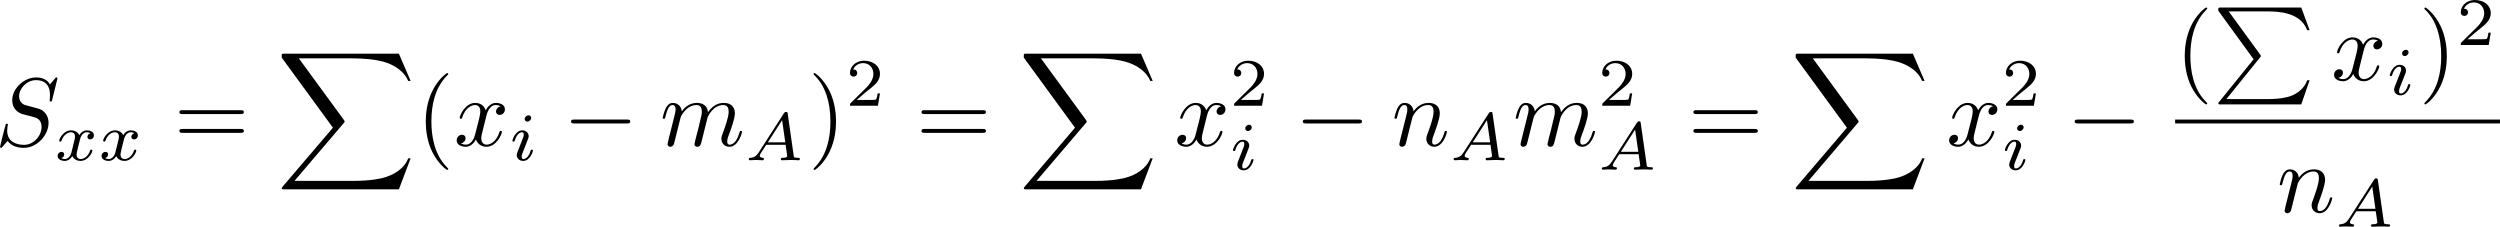 <?xml version="1.0" encoding="UTF-8" standalone="no"?>
<!-- This file was generated by dvisvgm 2.13.1 -->

<svg
   version="1.1"
   width="411.354"
   height="37.302"
   viewBox="55.424 51.366 308.516 27.977"
   id="svg304"
   xmlns:xlink="http://www.w3.org/1999/xlink"
   xmlns="http://www.w3.org/2000/svg"
   xmlns:svg="http://www.w3.org/2000/svg">
  <defs
     id="defs1">
    <path
       id="g4-50"
       d="M 4.226,-1.523 H 3.942 C 3.917,-1.339 3.833,-0.845 3.724,-0.762 3.657,-0.711 3.013,-0.711 2.896,-0.711 H 1.356 c 0.879,-0.778 1.172,-1.013 1.674,-1.406 0.619,-0.494 1.197,-1.013 1.197,-1.808 0,-1.013 -0.887,-1.632 -1.958,-1.632 -1.038,0 -1.741,0.728 -1.741,1.498 0,0.427 0.36,0.469 0.444,0.469 0.201,0 0.444,-0.142 0.444,-0.444 0,-0.151 -0.059,-0.444 -0.494,-0.444 0.259,-0.594 0.828,-0.778 1.222,-0.778 0.837,0 1.272,0.653 1.272,1.331 0,0.728 -0.519,1.306 -0.787,1.607 L 0.611,-0.326 C 0.527,-0.251 0.527,-0.234 0.527,0 h 3.448 z" />
    <path
       id="g5-80"
       d="M 5.033,6.384 0.789,11.632 C 0.693,11.752 0.681,11.776 0.681,11.824 c 0,0.132 0.108,0.132 0.323,0.132 h 9.911 l 1.028,-2.977 h -0.299 c -0.299,0.897 -1.1,1.626 -2.116,1.973 -0.191,0.06 -1.016,0.347 -2.774,0.347 H 1.674 L 5.822,6.169 C 5.906,6.061 5.93,6.025 5.93,5.978 5.93,5.93 5.918,5.918 5.846,5.81 L 1.961,0.478 h 4.734 c 1.363,0 4.113,0.084 4.949,2.319 h 0.299 L 10.915,0 H 1.004 C 0.681,0 0.669,0.012 0.669,0.383 Z" />
    <path
       id="g5-88"
       d="m 15.135,16.737 1.447,-3.826 h -0.299 c -0.466,1.243 -1.733,2.056 -3.108,2.415 -0.251,0.06 -1.423,0.371 -3.718,0.371 H 2.248 L 8.333,8.56 C 8.416,8.464 8.44,8.428 8.44,8.369 c 0,-0.024 0,-0.06 -0.084,-0.179 L 2.786,0.574 h 6.551 c 1.602,0 2.69,0.167 2.798,0.191 0.646,0.096 1.686,0.299 2.63,0.897 0.299,0.191 1.112,0.729 1.518,1.698 h 0.299 L 15.135,0 H 1.004 C 0.729,0 0.717,0.012 0.681,0.084 0.669,0.12 0.669,0.347 0.669,0.478 l 6.324,8.656 -6.193,7.257 c -0.12,0.143 -0.12,0.203 -0.12,0.215 0,0.132 0.108,0.132 0.323,0.132 z" />
    <path
       id="g5-112"
       d="m 5.069,13.868 c 0.371,0 0.383,-0.012 0.502,-0.239 L 12.111,-0.024 c 0.084,-0.155 0.084,-0.179 0.084,-0.215 0,-0.132 -0.096,-0.239 -0.239,-0.239 -0.155,0 -0.203,0.108 -0.263,0.239 L 5.523,12.625 2.977,6.695 1.315,7.974 1.494,8.165 2.343,7.52 Z" />
    <path
       id="g5-114"
       d="M 5.571,25.847 H 5.559 L 2.977,13.868 1.411,16.331 c -0.084,0.108 -0.084,0.132 -0.084,0.143 0,0.048 0.155,0.179 0.167,0.191 l 0.813,-1.279 2.762,12.828 c 0.395,0 0.43,0 0.502,-0.311 L 12.146,0.012 c 0.024,-0.084 0.048,-0.191 0.048,-0.251 0,-0.132 -0.096,-0.239 -0.239,-0.239 -0.191,0 -0.227,0.155 -0.263,0.323 z" />
    <path
       id="g2-65"
       d="M 1.724,-1.004 C 1.431,-0.552 1.163,-0.335 0.669,-0.301 0.586,-0.293 0.477,-0.293 0.477,-0.126 0.477,-0.033 0.552,0 0.594,0 0.812,0 1.088,-0.033 1.314,-0.033 1.582,-0.033 1.925,0 2.176,0 c 0.042,0 0.167,0 0.167,-0.184 0,-0.109 -0.109,-0.117 -0.142,-0.117 -0.067,-0.008 -0.368,-0.025 -0.368,-0.251 0,-0.1 0.084,-0.243 0.126,-0.318 l 0.669,-1.038 h 2.393 l 0.201,1.389 c -0.033,0.084 -0.084,0.218 -0.577,0.218 -0.1,0 -0.218,0 -0.218,0.184 C 4.427,-0.084 4.452,0 4.561,0 c 0.243,0 0.837,-0.033 1.08,-0.033 0.151,0 0.343,0.008 0.494,0.008 C 6.285,-0.017 6.461,0 6.611,0 6.72,0 6.779,-0.067 6.779,-0.176 c 0,-0.126 -0.1,-0.126 -0.234,-0.126 -0.485,0 -0.502,-0.067 -0.527,-0.268 L 5.281,-5.733 C 5.255,-5.908 5.239,-5.967 5.08,-5.967 c -0.159,0 -0.209,0.075 -0.285,0.192 z m 1.105,-1.205 1.757,-2.737 0.393,2.737 z" />
    <path
       id="g2-66"
       d="M 1.59,-0.653 C 1.515,-0.368 1.498,-0.301 0.854,-0.301 c -0.142,0 -0.251,0 -0.251,0.176 C 0.603,0 0.703,0 0.854,0 h 3.239 c 1.406,0 2.485,-0.962 2.485,-1.791 0,-0.594 -0.544,-1.105 -1.431,-1.197 1.013,-0.184 1.858,-0.82 1.858,-1.54 0,-0.636 -0.644,-1.188 -1.732,-1.188 H 2.226 c -0.159,0 -0.268,0 -0.268,0.184 0,0.117 0.1,0.117 0.268,0.117 0.008,0 0.167,0 0.318,0.017 0.176,0.017 0.192,0.033 0.192,0.117 0,0.017 0,0.059 -0.033,0.184 z M 2.929,-3.088 3.44,-5.13 C 3.506,-5.389 3.515,-5.414 3.866,-5.414 h 1.272 c 0.854,0 1.046,0.561 1.046,0.879 0,0.678 -0.762,1.448 -1.883,1.448 z m -0.402,2.787 c -0.259,0 -0.268,-0.008 -0.268,-0.084 0,-0.008 0,-0.05 0.033,-0.176 l 0.577,-2.293 h 1.774 c 0.787,0 1.088,0.519 1.088,1.004 0,0.828 -0.845,1.548 -1.858,1.548 z" />
    <path
       id="g2-100"
       d="m 4.778,-5.557 c 0.008,-0.017 0.033,-0.126 0.033,-0.134 0,-0.042 -0.033,-0.117 -0.134,-0.117 -0.167,0 -0.862,0.067 -1.071,0.084 -0.067,0.008 -0.184,0.017 -0.184,0.192 0,0.117 0.117,0.117 0.218,0.117 0.402,0 0.402,0.059 0.402,0.126 0,0.059 -0.017,0.109 -0.033,0.184 L 3.532,-3.197 C 3.356,-3.473 3.071,-3.691 2.67,-3.691 c -1.071,0 -2.159,1.18 -2.159,2.385 0,0.812 0.544,1.389 1.264,1.389 0.452,0 0.854,-0.259 1.188,-0.586 C 3.121,0 3.607,0.084 3.824,0.084 c 0.301,0 0.51,-0.184 0.661,-0.444 0.184,-0.326 0.293,-0.803 0.293,-0.837 0,-0.109 -0.109,-0.109 -0.134,-0.109 -0.117,0 -0.126,0.033 -0.184,0.259 -0.1,0.402 -0.259,0.895 -0.611,0.895 -0.218,0 -0.276,-0.184 -0.276,-0.41 0,-0.159 0.017,-0.234 0.042,-0.343 z m -1.783,4.511 c -0.059,0.234 -0.243,0.402 -0.427,0.561 -0.075,0.067 -0.41,0.335 -0.77,0.335 -0.31,0 -0.611,-0.218 -0.611,-0.812 0,-0.444 0.243,-1.364 0.435,-1.699 0.385,-0.669 0.812,-0.795 1.046,-0.795 0.586,0 0.745,0.636 0.745,0.728 0,0.033 -0.017,0.092 -0.025,0.117 z" />
    <path
       id="g2-105"
       d="m 2.711,-5.23 c 0,-0.134 -0.1,-0.318 -0.335,-0.318 -0.226,0 -0.469,0.218 -0.469,0.46 0,0.142 0.109,0.318 0.335,0.318 0.243,0 0.469,-0.234 0.469,-0.46 z m -1.707,4.251 c -0.033,0.109 -0.075,0.209 -0.075,0.351 0,0.393 0.335,0.711 0.795,0.711 0.837,0 1.205,-1.155 1.205,-1.28 0,-0.109 -0.109,-0.109 -0.134,-0.109 -0.117,0 -0.126,0.05 -0.159,0.142 -0.192,0.669 -0.561,1.013 -0.887,1.013 -0.167,0 -0.209,-0.109 -0.209,-0.293 0,-0.192 0.059,-0.351 0.134,-0.536 0.084,-0.226 0.176,-0.452 0.268,-0.669 0.075,-0.201 0.377,-0.962 0.41,-1.063 0.025,-0.084 0.05,-0.184 0.05,-0.268 0,-0.393 -0.335,-0.711 -0.795,-0.711 -0.828,0 -1.213,1.138 -1.213,1.28 0,0.109 0.117,0.109 0.142,0.109 0.117,0 0.126,-0.042 0.151,-0.134 0.218,-0.72 0.586,-1.021 0.895,-1.021 0.134,0 0.209,0.067 0.209,0.293 0,0.192 -0.05,0.318 -0.259,0.837 z" />
    <path
       id="g2-111"
       d="m 4.444,-2.226 c 0,-0.929 -0.695,-1.465 -1.515,-1.465 -1.239,0 -2.41,1.163 -2.41,2.31 0,0.837 0.611,1.465 1.523,1.465 1.197,0 2.402,-1.105 2.402,-2.31 z m -2.393,2.075 c -0.418,0 -0.837,-0.268 -0.837,-0.929 0,-0.343 0.159,-1.163 0.485,-1.64 0.36,-0.519 0.845,-0.736 1.222,-0.736 0.452,0 0.837,0.31 0.837,0.929 0,0.201 -0.1,1.029 -0.469,1.615 -0.318,0.494 -0.82,0.762 -1.239,0.762 z" />
    <path
       id="g2-120"
       d="m 2.084,-0.887 c -0.084,0.285 -0.36,0.736 -0.787,0.736 -0.025,0 -0.276,0 -0.452,-0.117 0.343,-0.109 0.368,-0.41 0.368,-0.46 0,-0.184 -0.142,-0.31 -0.335,-0.31 -0.234,0 -0.477,0.201 -0.477,0.51 0,0.418 0.469,0.611 0.879,0.611 0.385,0 0.728,-0.243 0.937,-0.594 0.201,0.444 0.661,0.594 0.996,0.594 0.962,0 1.473,-1.046 1.473,-1.28 0,-0.109 -0.109,-0.109 -0.134,-0.109 -0.117,0 -0.126,0.042 -0.159,0.142 -0.176,0.577 -0.678,1.013 -1.147,1.013 -0.335,0 -0.51,-0.226 -0.51,-0.544 0,-0.218 0.201,-0.979 0.435,-1.908 0.167,-0.644 0.544,-0.854 0.82,-0.854 0.017,0 0.276,0 0.452,0.117 -0.268,0.075 -0.368,0.31 -0.368,0.46 0,0.184 0.142,0.31 0.335,0.31 0.192,0 0.469,-0.159 0.469,-0.51 0,-0.469 -0.536,-0.611 -0.87,-0.611 -0.418,0 -0.753,0.276 -0.937,0.594 C 2.921,-3.44 2.536,-3.691 2.067,-3.691 c -0.937,0 -1.473,1.029 -1.473,1.28 0,0.109 0.117,0.109 0.142,0.109 0.109,0 0.117,-0.033 0.159,-0.142 0.209,-0.653 0.736,-1.013 1.147,-1.013 0.276,0 0.502,0.151 0.502,0.552 0,0.167 -0.1,0.586 -0.176,0.87 z" />
    <path
       id="g2-121"
       d="m 4.653,-3.155 c 0.033,-0.117 0.033,-0.134 0.033,-0.184 0,-0.167 -0.134,-0.268 -0.276,-0.268 -0.092,0 -0.251,0.042 -0.343,0.201 -0.025,0.05 -0.092,0.318 -0.134,0.485 l -0.176,0.695 c -0.05,0.201 -0.31,1.255 -0.335,1.347 -0.008,0 -0.377,0.728 -1.029,0.728 -0.569,0 -0.569,-0.544 -0.569,-0.695 0,-0.452 0.192,-0.979 0.444,-1.624 0.1,-0.268 0.142,-0.368 0.142,-0.51 0,-0.402 -0.343,-0.711 -0.795,-0.711 -0.845,0 -1.222,1.138 -1.222,1.28 0,0.109 0.117,0.109 0.142,0.109 0.117,0 0.126,-0.042 0.151,-0.134 0.209,-0.695 0.569,-1.021 0.904,-1.021 0.142,0 0.209,0.092 0.209,0.293 0,0.192 -0.075,0.377 -0.117,0.485 -0.402,1.021 -0.485,1.331 -0.485,1.699 0,0.142 0,0.536 0.326,0.803 0.259,0.218 0.611,0.259 0.837,0.259 0.335,0 0.636,-0.126 0.912,-0.377 C 3.163,0.167 3.071,0.519 2.72,0.937 2.494,1.197 2.159,1.473 1.716,1.473 c -0.059,0 -0.452,0 -0.628,-0.276 0.452,-0.05 0.452,-0.452 0.452,-0.46 0,-0.268 -0.243,-0.318 -0.326,-0.318 -0.209,0 -0.485,0.167 -0.485,0.552 0,0.427 0.402,0.736 0.996,0.736 0.845,0 1.875,-0.653 2.134,-1.699 z" />
    <path
       id="g0-0"
       d="m 7.878,-2.75 c 0.203,0 0.418,0 0.418,-0.239 0,-0.239 -0.215,-0.239 -0.418,-0.239 H 1.411 c -0.203,0 -0.418,0 -0.418,0.239 0,0.239 0.215,0.239 0.418,0.239 z" />
    <path
       id="g0-2"
       d="M 4.651,-3.324 2.26,-5.703 C 2.116,-5.846 2.092,-5.87 1.997,-5.87 c -0.12,0 -0.239,0.108 -0.239,0.239 0,0.084 0.024,0.108 0.155,0.239 l 2.391,2.403 -2.391,2.403 C 1.781,-0.454 1.757,-0.43 1.757,-0.347 c 0,0.132 0.12,0.239 0.239,0.239 0.096,0 0.12,-0.024 0.263,-0.167 l 2.379,-2.379 2.475,2.475 c 0.024,0.012 0.108,0.072 0.179,0.072 0.143,0 0.239,-0.108 0.239,-0.239 0,-0.024 0,-0.072 -0.036,-0.132 -0.012,-0.024 -1.913,-1.901 -2.511,-2.511 l 2.188,-2.188 c 0.06,-0.072 0.239,-0.227 0.299,-0.299 0.012,-0.024 0.06,-0.072 0.06,-0.155 0,-0.132 -0.096,-0.239 -0.239,-0.239 -0.096,0 -0.143,0.048 -0.275,0.179 z" />
    <path
       id="g0-25"
       d="m 8.632,-5.404 c 0,-0.251 -0.084,-0.359 -0.167,-0.359 -0.048,0 -0.155,0.048 -0.167,0.323 -0.048,0.825 -0.885,1.315 -1.662,1.315 -0.693,0 -1.291,-0.371 -1.913,-0.789 -0.646,-0.43 -1.291,-0.861 -2.068,-0.861 -1.112,0 -1.997,0.849 -1.997,1.949 0,0.263 0.096,0.359 0.167,0.359 0.12,0 0.167,-0.227 0.167,-0.275 0.06,-1.004 1.04,-1.363 1.662,-1.363 0.693,0 1.291,0.371 1.913,0.789 0.646,0.43 1.291,0.861 2.068,0.861 1.112,0 1.997,-0.849 1.997,-1.949 z m 0,2.798 c 0,-0.347 -0.143,-0.371 -0.167,-0.371 -0.048,0 -0.155,0.06 -0.167,0.323 -0.048,0.825 -0.885,1.315 -1.662,1.315 -0.693,0 -1.291,-0.371 -1.913,-0.789 -0.646,-0.43 -1.291,-0.861 -2.068,-0.861 -1.112,0 -1.997,0.849 -1.997,1.949 0,0.263 0.096,0.359 0.167,0.359 0.12,0 0.167,-0.227 0.167,-0.275 0.06,-1.004 1.04,-1.363 1.662,-1.363 0.693,0 1.291,0.371 1.913,0.789 0.646,0.43 1.291,0.861 2.068,0.861 1.136,0 1.997,-0.885 1.997,-1.937 z" />
    <path
       id="g1-58"
       d="m 2.295,-0.634 c 0,-0.347 -0.287,-0.634 -0.634,-0.634 -0.347,0 -0.634,0.287 -0.634,0.634 0,0.347 0.287,0.634 0.634,0.634 0.347,0 0.634,-0.287 0.634,-0.634 z" />
    <path
       id="g1-68"
       d="M 1.901,-0.933 C 1.781,-0.466 1.757,-0.371 0.813,-0.371 c -0.203,0 -0.335,0 -0.335,0.227 C 0.478,0 0.586,0 0.813,0 h 3.957 c 2.487,0 4.842,-2.523 4.842,-5.141 0,-1.686 -1.016,-3.025 -2.809,-3.025 H 2.786 c -0.227,0 -0.359,0 -0.359,0.227 0,0.143 0.108,0.143 0.347,0.143 0.155,0 0.371,0.012 0.514,0.024 0.191,0.024 0.263,0.06 0.263,0.191 0,0.048 -0.012,0.084 -0.048,0.227 z m 2.582,-6.408 C 4.591,-7.759 4.615,-7.795 5.129,-7.795 H 6.408 c 1.172,0 2.164,0.634 2.164,2.212 0,0.586 -0.239,2.546 -1.255,3.862 -0.347,0.442 -1.291,1.351 -2.762,1.351 H 3.204 c -0.167,0 -0.191,0 -0.263,-0.012 -0.12,-0.012 -0.155,-0.024 -0.155,-0.12 0,-0.036 0,-0.06 0.06,-0.275 z" />
    <path
       id="g1-69"
       d="m 8.464,-2.786 c 0.024,-0.06 0.06,-0.143 0.06,-0.167 0,-0.012 0,-0.132 -0.143,-0.132 -0.108,0 -0.132,0.072 -0.155,0.143 C 7.448,-1.172 7.006,-0.371 4.961,-0.371 H 3.216 c -0.167,0 -0.191,0 -0.263,-0.012 -0.12,-0.012 -0.155,-0.024 -0.155,-0.12 0,-0.036 0,-0.06 0.06,-0.275 l 0.813,-3.264 h 1.184 c 1.016,0 1.016,0.251 1.016,0.55 0,0.084 0,0.227 -0.084,0.586 -0.024,0.06 -0.036,0.096 -0.036,0.132 0,0.06 0.048,0.132 0.155,0.132 0.096,0 0.132,-0.06 0.179,-0.239 l 0.681,-2.798 c 0,-0.072 -0.06,-0.132 -0.143,-0.132 -0.108,0 -0.132,0.072 -0.167,0.215 -0.251,0.909 -0.466,1.184 -1.566,1.184 H 3.766 l 0.717,-2.881 c 0.108,-0.418 0.12,-0.466 0.646,-0.466 h 1.686 c 1.459,0 1.817,0.347 1.817,1.327 0,0.287 0,0.311 -0.048,0.634 0,0.072 -0.012,0.155 -0.012,0.215 0,0.06 0.036,0.143 0.143,0.143 0.132,0 0.143,-0.072 0.167,-0.299 L 9.122,-7.807 C 9.158,-8.13 9.098,-8.13 8.799,-8.13 h -6.037 c -0.239,0 -0.359,0 -0.359,0.239 0,0.132 0.108,0.132 0.335,0.132 0.442,0 0.777,0 0.777,0.215 0,0.048 0,0.072 -0.06,0.287 l -1.578,6.324 c -0.12,0.466 -0.143,0.562 -1.088,0.562 -0.203,0 -0.335,0 -0.335,0.227 C 0.454,0 0.562,0 0.789,0 h 6.205 c 0.275,0 0.287,-0.012 0.371,-0.203 z" />
    <path
       id="g1-83"
       d="m 7.711,-8.309 c 0,-0.036 -0.024,-0.12 -0.132,-0.12 -0.06,0 -0.072,0.012 -0.215,0.179 L 6.791,-7.568 C 6.48,-8.13 5.858,-8.428 5.081,-8.428 c -1.518,0 -2.953,1.375 -2.953,2.821 0,0.968 0.634,1.518 1.243,1.698 l 1.279,0.335 c 0.442,0.108 1.1,0.287 1.1,1.267 0,1.076 -0.98,2.2 -2.152,2.2 -0.765,0 -2.092,-0.263 -2.092,-1.745 0,-0.287 0.06,-0.574 0.072,-0.646 0.012,-0.048 0.024,-0.06 0.024,-0.084 0,-0.12 -0.084,-0.132 -0.143,-0.132 -0.06,0 -0.084,0.012 -0.12,0.048 -0.048,0.048 -0.717,2.774 -0.717,2.809 0,0.072 0.06,0.12 0.132,0.12 0.06,0 0.072,-0.012 0.215,-0.179 l 0.586,-0.681 c 0.514,0.693 1.327,0.861 2.02,0.861 1.626,0 3.037,-1.59 3.037,-3.072 0,-0.825 -0.406,-1.231 -0.586,-1.399 C 5.75,-4.483 5.571,-4.531 4.507,-4.806 4.244,-4.878 3.814,-4.997 3.706,-5.021 3.383,-5.129 2.977,-5.475 2.977,-6.109 c 0,-0.968 0.956,-1.985 2.092,-1.985 0.992,0 1.722,0.514 1.722,1.853 0,0.383 -0.048,0.598 -0.048,0.669 0,0.012 0,0.12 0.143,0.12 0.12,0 0.132,-0.036 0.179,-0.239 z" />
    <path
       id="g1-86"
       d="m 7.508,-6.802 c 0.586,-0.933 1.088,-0.968 1.53,-0.992 0.143,-0.012 0.155,-0.215 0.155,-0.227 0,-0.096 -0.06,-0.143 -0.155,-0.143 -0.311,0 -0.658,0.036 -0.98,0.036 -0.395,0 -0.801,-0.036 -1.184,-0.036 -0.072,0 -0.227,0 -0.227,0.227 0,0.132 0.108,0.143 0.191,0.143 0.323,0.024 0.55,0.143 0.55,0.395 0,0.179 -0.179,0.442 -0.179,0.454 L 3.539,-1.112 2.726,-7.436 c 0,-0.203 0.275,-0.359 0.825,-0.359 0.167,0 0.299,0 0.299,-0.239 0,-0.108 -0.096,-0.132 -0.167,-0.132 -0.478,0 -0.992,0.036 -1.482,0.036 -0.215,0 -0.442,-0.012 -0.658,-0.012 -0.215,0 -0.442,-0.024 -0.646,-0.024 -0.084,0 -0.227,0 -0.227,0.227 0,0.143 0.108,0.143 0.299,0.143 0.669,0 0.681,0.108 0.717,0.406 l 0.944,7.376 c 0.036,0.239 0.084,0.275 0.239,0.275 0.191,0 0.239,-0.06 0.335,-0.215 z" />
    <path
       id="g1-109"
       d="m 1.052,-0.705 c -0.036,0.179 -0.108,0.454 -0.108,0.514 0,0.215 0.167,0.323 0.347,0.323 0.143,0 0.359,-0.096 0.442,-0.335 0.012,-0.024 0.155,-0.586 0.227,-0.885 L 2.224,-2.164 C 2.295,-2.427 2.367,-2.69 2.427,-2.965 2.475,-3.168 2.57,-3.515 2.582,-3.563 c 0.179,-0.371 0.813,-1.459 1.949,-1.459 0.538,0 0.646,0.442 0.646,0.837 0,0.299 -0.084,0.634 -0.179,0.992 l -0.335,1.387 -0.239,0.909 c -0.048,0.239 -0.155,0.646 -0.155,0.705 0,0.215 0.167,0.323 0.347,0.323 0.371,0 0.442,-0.299 0.538,-0.681 0.167,-0.669 0.61,-2.415 0.717,-2.881 0.036,-0.155 0.669,-1.59 1.973,-1.59 0.514,0 0.646,0.406 0.646,0.837 0,0.681 -0.502,2.044 -0.741,2.678 -0.108,0.287 -0.155,0.418 -0.155,0.658 0,0.562 0.418,0.98 0.98,0.98 1.124,0 1.566,-1.745 1.566,-1.841 0,-0.12 -0.108,-0.12 -0.143,-0.12 -0.12,0 -0.12,0.036 -0.179,0.215 -0.179,0.634 -0.562,1.482 -1.219,1.482 -0.203,0 -0.287,-0.12 -0.287,-0.395 0,-0.299 0.108,-0.586 0.215,-0.849 0.227,-0.622 0.729,-1.949 0.729,-2.63 0,-0.777 -0.478,-1.279 -1.375,-1.279 -0.897,0 -1.506,0.526 -1.949,1.16 C 5.918,-4.28 5.882,-4.686 5.547,-4.973 5.248,-5.224 4.866,-5.284 4.567,-5.284 c -1.076,0 -1.662,0.765 -1.865,1.04 -0.06,-0.681 -0.562,-1.04 -1.1,-1.04 -0.55,0 -0.777,0.466 -0.885,0.681 -0.215,0.418 -0.371,1.124 -0.371,1.16 0,0.12 0.12,0.12 0.143,0.12 0.12,0 0.132,-0.012 0.203,-0.275 0.203,-0.849 0.442,-1.423 0.873,-1.423 0.191,0 0.371,0.096 0.371,0.55 0,0.251 -0.036,0.383 -0.191,1.004 z" />
    <path
       id="g1-110"
       d="m 1.052,-0.705 c -0.036,0.179 -0.108,0.454 -0.108,0.514 0,0.215 0.167,0.323 0.347,0.323 0.143,0 0.359,-0.096 0.442,-0.335 0.012,-0.024 0.155,-0.586 0.227,-0.885 L 2.224,-2.164 C 2.295,-2.427 2.367,-2.69 2.427,-2.965 2.475,-3.168 2.57,-3.515 2.582,-3.563 c 0.179,-0.371 0.813,-1.459 1.949,-1.459 0.538,0 0.646,0.442 0.646,0.837 0,0.741 -0.586,2.271 -0.777,2.786 -0.108,0.275 -0.12,0.418 -0.12,0.55 0,0.562 0.418,0.98 0.98,0.98 1.124,0 1.566,-1.745 1.566,-1.841 0,-0.12 -0.108,-0.12 -0.143,-0.12 -0.12,0 -0.12,0.036 -0.179,0.215 -0.239,0.813 -0.634,1.482 -1.219,1.482 -0.203,0 -0.287,-0.12 -0.287,-0.395 0,-0.299 0.108,-0.586 0.215,-0.849 0.227,-0.634 0.729,-1.949 0.729,-2.63 0,-0.801 -0.514,-1.279 -1.375,-1.279 -1.076,0 -1.662,0.765 -1.865,1.04 -0.06,-0.669 -0.55,-1.04 -1.1,-1.04 -0.55,0 -0.777,0.466 -0.897,0.681 -0.191,0.406 -0.359,1.112 -0.359,1.16 0,0.12 0.12,0.12 0.143,0.12 0.12,0 0.132,-0.012 0.203,-0.275 0.203,-0.849 0.442,-1.423 0.873,-1.423 0.239,0 0.371,0.155 0.371,0.55 0,0.251 -0.036,0.383 -0.191,1.004 z" />
    <path
       id="g1-116"
       d="M 2.463,-4.782 H 3.587 c 0.239,0 0.359,0 0.359,-0.239 0,-0.132 -0.12,-0.132 -0.335,-0.132 H 2.558 c 0.43,-1.698 0.49,-1.937 0.49,-2.008 0,-0.203 -0.143,-0.323 -0.347,-0.323 -0.036,0 -0.371,0.012 -0.478,0.43 L 1.757,-5.153 H 0.634 c -0.239,0 -0.359,0 -0.359,0.227 0,0.143 0.096,0.143 0.335,0.143 h 1.052 c -0.861,3.395 -0.909,3.599 -0.909,3.814 0,0.646 0.454,1.1 1.1,1.1 1.219,0 1.901,-1.745 1.901,-1.841 0,-0.12 -0.096,-0.12 -0.143,-0.12 -0.108,0 -0.12,0.036 -0.179,0.167 -0.514,1.243 -1.148,1.53 -1.554,1.53 -0.251,0 -0.371,-0.155 -0.371,-0.55 0,-0.287 0.024,-0.371 0.072,-0.574 z" />
    <path
       id="g1-120"
       d="m 3.993,-3.61 c 0.072,-0.311 0.347,-1.411 1.184,-1.411 0.06,0 0.347,0 0.598,0.155 -0.335,0.06 -0.574,0.359 -0.574,0.646 0,0.191 0.132,0.418 0.454,0.418 0.263,0 0.646,-0.215 0.646,-0.693 0,-0.622 -0.705,-0.789 -1.112,-0.789 -0.693,0 -1.112,0.634 -1.255,0.909 -0.299,-0.789 -0.944,-0.909 -1.291,-0.909 -1.243,0 -1.925,1.542 -1.925,1.841 0,0.12 0.12,0.12 0.143,0.12 0.096,0 0.132,-0.024 0.155,-0.132 0.406,-1.267 1.196,-1.566 1.602,-1.566 0.227,0 0.646,0.108 0.646,0.801 0,0.371 -0.203,1.172 -0.646,2.845 -0.191,0.741 -0.61,1.243 -1.136,1.243 -0.072,0 -0.347,0 -0.598,-0.155 0.299,-0.06 0.562,-0.311 0.562,-0.646 0,-0.323 -0.263,-0.418 -0.442,-0.418 -0.359,0 -0.658,0.311 -0.658,0.693 0,0.55 0.598,0.789 1.124,0.789 0.789,0 1.219,-0.837 1.255,-0.909 0.143,0.442 0.574,0.909 1.291,0.909 1.231,0 1.913,-1.542 1.913,-1.841 0,-0.12 -0.108,-0.12 -0.143,-0.12 -0.108,0 -0.132,0.048 -0.155,0.132 -0.395,1.279 -1.207,1.566 -1.59,1.566 -0.466,0 -0.658,-0.383 -0.658,-0.789 0,-0.263 0.072,-0.526 0.203,-1.052 z" />
    <path
       id="g1-121"
       d="m 5.81,-4.555 c 0.048,-0.167 0.048,-0.191 0.048,-0.275 0,-0.215 -0.167,-0.323 -0.347,-0.323 -0.12,0 -0.311,0.072 -0.418,0.251 -0.024,0.06 -0.12,0.43 -0.167,0.646 -0.084,0.311 -0.167,0.634 -0.239,0.956 l -0.538,2.152 c -0.048,0.179 -0.562,1.016 -1.351,1.016 -0.61,0 -0.741,-0.526 -0.741,-0.968 0,-0.55 0.203,-1.291 0.61,-2.343 0.191,-0.49 0.239,-0.622 0.239,-0.861 0,-0.538 -0.383,-0.98 -0.98,-0.98 -1.136,0 -1.578,1.733 -1.578,1.841 0,0.12 0.12,0.12 0.143,0.12 0.12,0 0.132,-0.024 0.191,-0.215 0.323,-1.124 0.801,-1.482 1.207,-1.482 0.096,0 0.299,0 0.299,0.383 0,0.299 -0.12,0.61 -0.203,0.837 -0.478,1.267 -0.693,1.949 -0.693,2.511 0,1.064 0.753,1.423 1.459,1.423 0.466,0 0.873,-0.203 1.207,-0.538 C 3.802,0.215 3.658,0.801 3.18,1.435 2.869,1.841 2.415,2.188 1.865,2.188 c -0.167,0 -0.705,-0.036 -0.909,-0.502 0.191,0 0.347,0 0.514,-0.143 0.12,-0.108 0.239,-0.263 0.239,-0.49 0,-0.371 -0.323,-0.418 -0.442,-0.418 -0.275,0 -0.669,0.191 -0.669,0.777 0,0.598 0.526,1.04 1.267,1.04 1.231,0 2.463,-1.088 2.798,-2.439 z" />
    <path
       id="g3-40"
       d="m 3.957,2.869 c 0,-0.036 0,-0.06 -0.203,-0.263 -1.494,-1.506 -1.877,-3.766 -1.877,-5.595 0,-2.08 0.454,-4.16 1.925,-5.655 0.155,-0.143 0.155,-0.167 0.155,-0.203 0,-0.084 -0.048,-0.12 -0.12,-0.12 -0.12,0 -1.196,0.813 -1.901,2.331 -0.61,1.315 -0.753,2.642 -0.753,3.646 0,0.933 0.132,2.379 0.789,3.73 0.717,1.47 1.745,2.248 1.865,2.248 0.072,0 0.12,-0.036 0.12,-0.12 z" />
    <path
       id="g3-41"
       d="m 3.455,-2.989 c 0,-0.933 -0.132,-2.379 -0.789,-3.73 -0.717,-1.47 -1.745,-2.248 -1.865,-2.248 -0.072,0 -0.12,0.048 -0.12,0.12 0,0.036 0,0.06 0.227,0.275 1.172,1.184 1.853,3.084 1.853,5.583 0,2.044 -0.442,4.148 -1.925,5.655 -0.155,0.143 -0.155,0.167 -0.155,0.203 0,0.072 0.048,0.12 0.12,0.12 0.12,0 1.196,-0.813 1.901,-2.331 0.61,-1.315 0.753,-2.642 0.753,-3.646 z" />
    <path
       id="g3-43"
       d="m 4.89,-2.75 h 3.335 c 0.167,0 0.395,0 0.395,-0.239 0,-0.239 -0.227,-0.239 -0.395,-0.239 H 4.89 v -3.347 c 0,-0.167 0,-0.395 -0.239,-0.395 -0.239,0 -0.239,0.227 -0.239,0.395 v 3.347 H 1.064 c -0.167,0 -0.395,0 -0.395,0.239 0,0.239 0.227,0.239 0.395,0.239 h 3.347 v 3.347 c 0,0.167 0,0.395 0.239,0.395 0.239,0 0.239,-0.227 0.239,-0.395 z" />
    <path
       id="g3-48"
       d="m 5.499,-3.826 c 0,-0.956 -0.06,-1.913 -0.478,-2.798 -0.55,-1.148 -1.53,-1.339 -2.032,-1.339 -0.717,0 -1.59,0.311 -2.08,1.423 -0.383,0.825 -0.442,1.757 -0.442,2.714 0,0.897 0.048,1.973 0.538,2.881 0.514,0.968 1.387,1.207 1.973,1.207 0.646,0 1.554,-0.251 2.08,-1.387 0.383,-0.825 0.442,-1.757 0.442,-2.702 z M 2.977,0 C 2.511,0 1.805,-0.299 1.59,-1.447 1.459,-2.164 1.459,-3.264 1.459,-3.969 c 0,-0.765 0,-1.554 0.096,-2.2 0.227,-1.423 1.124,-1.53 1.423,-1.53 0.395,0 1.184,0.215 1.411,1.399 0.12,0.669 0.12,1.578 0.12,2.331 0,0.897 0,1.71 -0.132,2.475 C 4.196,-0.359 3.515,0 2.977,0 Z" />
    <path
       id="g3-49"
       d="m 3.515,-7.651 c 0,-0.287 0,-0.311 -0.275,-0.311 -0.741,0.765 -1.793,0.765 -2.176,0.765 v 0.371 c 0.239,0 0.944,0 1.566,-0.311 v 6.193 c 0,0.43 -0.036,0.574 -1.112,0.574 H 1.136 V 0 c 0.418,-0.036 1.459,-0.036 1.937,-0.036 0.478,0 1.518,0 1.937,0.036 V -0.371 H 4.627 c -1.076,0 -1.112,-0.132 -1.112,-0.574 z" />
    <path
       id="g3-50"
       d="M 1.518,-0.921 2.786,-2.152 C 4.651,-3.802 5.368,-4.447 5.368,-5.643 c 0,-1.363 -1.076,-2.319 -2.534,-2.319 -1.351,0 -2.236,1.1 -2.236,2.164 0,0.669 0.598,0.669 0.634,0.669 0.203,0 0.622,-0.143 0.622,-0.634 0,-0.311 -0.215,-0.622 -0.634,-0.622 -0.096,0 -0.12,0 -0.155,0.012 0.275,-0.777 0.921,-1.219 1.614,-1.219 1.088,0 1.602,0.968 1.602,1.949 0,0.956 -0.598,1.901 -1.255,2.642 L 0.729,-0.442 C 0.598,-0.311 0.598,-0.287 0.598,0 H 5.033 L 5.368,-2.08 H 5.069 c -0.06,0.359 -0.143,0.885 -0.263,1.064 -0.084,0.096 -0.873,0.096 -1.136,0.096 z" />
    <path
       id="g3-51"
       d="m 3.467,-4.208 c 0.98,-0.323 1.674,-1.16 1.674,-2.104 0,-0.98 -1.052,-1.65 -2.2,-1.65 -1.207,0 -2.116,0.717 -2.116,1.626 0,0.395 0.263,0.622 0.61,0.622 0.371,0 0.61,-0.263 0.61,-0.61 0,-0.598 -0.562,-0.598 -0.741,-0.598 0.371,-0.586 1.16,-0.741 1.59,-0.741 0.49,0 1.148,0.263 1.148,1.339 0,0.143 -0.024,0.837 -0.335,1.363 -0.359,0.574 -0.765,0.61 -1.064,0.622 -0.096,0.012 -0.383,0.036 -0.466,0.036 -0.096,0.012 -0.179,0.024 -0.179,0.143 0,0.132 0.084,0.132 0.287,0.132 h 0.526 c 0.98,0 1.423,0.813 1.423,1.985 0,1.626 -0.825,1.973 -1.351,1.973 -0.514,0 -1.411,-0.203 -1.829,-0.909 0.418,0.06 0.789,-0.203 0.789,-0.658 0,-0.43 -0.323,-0.669 -0.669,-0.669 -0.287,0 -0.669,0.167 -0.669,0.693 0,1.088 1.112,1.877 2.415,1.877 1.459,0 2.546,-1.088 2.546,-2.307 0,-0.98 -0.753,-1.913 -1.997,-2.164 z" />
    <path
       id="g3-52"
       d="m 3.515,-1.973 v 1.04 c 0,0.43 -0.024,0.562 -0.909,0.562 H 2.355 V 0 c 0.49,-0.036 1.112,-0.036 1.614,-0.036 0.502,0 1.136,0 1.626,0.036 V -0.371 H 5.344 c -0.885,0 -0.909,-0.132 -0.909,-0.562 v -1.04 h 1.196 v -0.371 H 4.435 v -5.44 c 0,-0.239 0,-0.311 -0.191,-0.311 -0.108,0 -0.143,0 -0.239,0.143 l -3.67,5.607 v 0.371 z M 3.587,-2.343 H 0.669 L 3.587,-6.802 Z" />
    <path
       id="g3-53"
       d="m 5.368,-2.403 c 0,-1.423 -0.98,-2.618 -2.271,-2.618 -0.574,0 -1.088,0.191 -1.518,0.61 v -2.331 c 0.239,0.072 0.634,0.155 1.016,0.155 1.47,0 2.307,-1.088 2.307,-1.243 0,-0.072 -0.036,-0.132 -0.12,-0.132 -0.012,0 -0.036,0 -0.096,0.036 -0.239,0.108 -0.825,0.347 -1.626,0.347 -0.478,0 -1.028,-0.084 -1.59,-0.335 -0.096,-0.036 -0.12,-0.036 -0.143,-0.036 -0.12,0 -0.12,0.096 -0.12,0.287 v 3.539 c 0,0.215 0,0.311 0.167,0.311 0.084,0 0.108,-0.036 0.155,-0.108 0.132,-0.191 0.574,-0.837 1.542,-0.837 0.622,0 0.921,0.55 1.016,0.765 0.191,0.442 0.215,0.909 0.215,1.506 0,0.418 0,1.136 -0.287,1.638 -0.287,0.466 -0.729,0.777 -1.279,0.777 -0.873,0 -1.554,-0.634 -1.757,-1.339 0.036,0.012 0.072,0.024 0.203,0.024 0.395,0 0.598,-0.299 0.598,-0.586 0,-0.287 -0.203,-0.586 -0.598,-0.586 -0.167,0 -0.586,0.084 -0.586,0.634 0,1.028 0.825,2.188 2.164,2.188 1.387,0 2.606,-1.148 2.606,-2.666 z" />
    <path
       id="g3-54"
       d="m 1.578,-3.921 v -0.287 c 0,-3.025 1.482,-3.455 2.092,-3.455 0.287,0 0.789,0.072 1.052,0.478 -0.179,0 -0.658,0 -0.658,0.538 0,0.371 0.287,0.55 0.55,0.55 0.191,0 0.55,-0.108 0.55,-0.574 0,-0.717 -0.526,-1.291 -1.518,-1.291 -1.53,0 -3.144,1.542 -3.144,4.184 0,3.192 1.387,4.041 2.499,4.041 1.327,0 2.463,-1.124 2.463,-2.702 0,-1.518 -1.064,-2.666 -2.391,-2.666 -0.813,0 -1.255,0.61 -1.494,1.184 z m 1.423,3.85 c -0.753,0 -1.112,-0.717 -1.184,-0.897 -0.215,-0.562 -0.215,-1.518 -0.215,-1.733 0,-0.933 0.383,-2.128 1.459,-2.128 0.191,0 0.741,0 1.112,0.741 0.215,0.442 0.215,1.052 0.215,1.638 0,0.574 0,1.172 -0.203,1.602 -0.359,0.717 -0.909,0.777 -1.184,0.777 z" />
    <path
       id="g3-55"
       d="M 5.691,-7.281 C 5.798,-7.424 5.798,-7.448 5.798,-7.699 H 2.893 c -1.459,0 -1.482,-0.155 -1.53,-0.383 H 1.064 l -0.395,2.463 h 0.299 C 1.004,-5.81 1.112,-6.563 1.267,-6.707 1.351,-6.779 2.283,-6.779 2.439,-6.779 h 2.475 C 4.782,-6.587 3.838,-5.284 3.575,-4.89 2.499,-3.276 2.104,-1.614 2.104,-0.395 c 0,0.12 0,0.658 0.55,0.658 0.55,0 0.55,-0.538 0.55,-0.658 v -0.61 c 0,-0.658 0.036,-1.315 0.132,-1.961 0.048,-0.275 0.215,-1.303 0.741,-2.044 z" />
    <path
       id="g3-56"
       d="M 1.949,-5.464 C 1.399,-5.822 1.351,-6.229 1.351,-6.432 c 0,-0.729 0.777,-1.231 1.626,-1.231 0.873,0 1.638,0.622 1.638,1.482 0,0.681 -0.466,1.255 -1.184,1.674 z m 1.745,1.136 c 0.861,-0.442 1.447,-1.064 1.447,-1.853 0,-1.1 -1.064,-1.781 -2.152,-1.781 -1.196,0 -2.164,0.885 -2.164,1.997 0,0.215 0.024,0.753 0.526,1.315 0.132,0.143 0.574,0.442 0.873,0.646 -0.693,0.347 -1.722,1.016 -1.722,2.2 0,1.267 1.219,2.068 2.475,2.068 1.351,0 2.487,-0.992 2.487,-2.271 0,-0.43 -0.132,-0.968 -0.586,-1.47 C 4.651,-3.73 4.459,-3.85 3.694,-4.328 Z m -1.196,0.502 1.47,0.933 c 0.335,0.227 0.897,0.586 0.897,1.315 0,0.885 -0.897,1.506 -1.877,1.506 -1.028,0 -1.889,-0.741 -1.889,-1.733 0,-0.693 0.383,-1.459 1.399,-2.02 z" />
    <path
       id="g3-57"
       d="m 4.388,-3.802 v 0.383 c 0,2.798 -1.243,3.347 -1.937,3.347 -0.203,0 -0.849,-0.024 -1.172,-0.43 0.526,0 0.622,-0.347 0.622,-0.55 0,-0.371 -0.287,-0.55 -0.55,-0.55 -0.191,0 -0.55,0.108 -0.55,0.574 0,0.801 0.646,1.291 1.662,1.291 1.542,0 3.001,-1.626 3.001,-4.196 0,-3.216 -1.375,-4.029 -2.439,-4.029 -0.658,0 -1.243,0.215 -1.757,0.753 -0.49,0.538 -0.765,1.04 -0.765,1.937 0,1.494 1.052,2.666 2.391,2.666 0.729,0 1.219,-0.502 1.494,-1.196 z m -1.482,0.921 c -0.191,0 -0.741,0 -1.112,-0.753 -0.215,-0.442 -0.215,-1.04 -0.215,-1.626 0,-0.646 0,-1.207 0.251,-1.65 0.323,-0.598 0.777,-0.753 1.196,-0.753 0.55,0 0.944,0.406 1.148,0.944 0.143,0.383 0.191,1.136 0.191,1.686 0,0.992 -0.406,2.152 -1.459,2.152 z" />
    <path
       id="g3-61"
       d="m 8.213,-3.909 c 0.179,0 0.406,0 0.406,-0.239 0,-0.239 -0.227,-0.239 -0.395,-0.239 H 1.064 c -0.167,0 -0.395,0 -0.395,0.239 0,0.239 0.227,0.239 0.406,0.239 z m 0.012,2.319 c 0.167,0 0.395,0 0.395,-0.239 0,-0.239 -0.227,-0.239 -0.406,-0.239 H 1.076 c -0.179,0 -0.406,0 -0.406,0.239 0,0.239 0.227,0.239 0.395,0.239 z" />
  </defs>
  <use
     x="69.734"
     y="65.874"
     xlink:href="#g3-48"
     id="use1"
     transform="translate(-30.51,-302.603)" />
  <use
     x="75.711"
     y="65.874"
     xlink:href="#g3-48"
     id="use2"
     transform="translate(-30.51,-302.603)" />
  <use
     x="81.689"
     y="65.874"
     xlink:href="#g3-49"
     id="use3"
     transform="translate(-30.51,-302.603)" />
  <use
     x="99.622"
     y="65.874"
     xlink:href="#g1-109"
     id="use4"
     transform="translate(-30.51,-302.603)" />
  <use
     x="110.118"
     y="67.668"
     xlink:href="#g2-100"
     id="use5"
     transform="translate(-30.51,-302.603)" />
  <use
     x="119.014"
     y="65.874"
     xlink:href="#g3-61"
     id="use6"
     transform="translate(-30.51,-302.603)" />
  <use
     x="133.068"
     y="57.787"
     xlink:href="#g0-0"
     id="use7"
     transform="translate(-30.51,-302.603)" />
  <use
     x="142.366"
     y="57.787"
     xlink:href="#g3-57"
     id="use8"
     transform="translate(-30.51,-302.603)" />
  <use
     x="151"
     y="57.787"
     xlink:href="#g0-0"
     id="use9"
     transform="translate(-30.51,-302.603)" />
  <use
     x="162.955"
     y="57.787"
     xlink:href="#g3-49"
     id="use10"
     transform="translate(-30.51,-302.603)" />
  <use
     x="168.933"
     y="57.787"
     xlink:href="#g3-53"
     id="use11"
     transform="translate(-30.51,-302.603)" />
  <use
     x="177.567"
     y="57.787"
     xlink:href="#g0-0"
     id="use12"
     transform="translate(-30.51,-302.603)" />
  <use
     x="189.522"
     y="57.787"
     xlink:href="#g3-49"
     id="use13"
     transform="translate(-30.51,-302.603)" />
  <use
     x="195.5"
     y="57.787"
     xlink:href="#g3-50"
     id="use14"
     transform="translate(-30.51,-302.603)" />
  <use
     x="204.134"
     y="57.787"
     xlink:href="#g0-0"
     id="use15"
     transform="translate(-30.51,-302.603)" />
  <use
     x="216.089"
     y="57.787"
     xlink:href="#g3-49"
     id="use16"
     transform="translate(-30.51,-302.603)" />
  <use
     x="222.067"
     y="57.787"
     xlink:href="#g3-48"
     id="use17"
     transform="translate(-30.51,-302.603)" />
  <use
     x="230.701"
     y="57.787"
     xlink:href="#g0-0"
     id="use18"
     transform="translate(-30.51,-302.603)" />
  <use
     x="242.656"
     y="57.787"
     xlink:href="#g3-50"
     id="use19"
     transform="translate(-30.51,-302.603)" />
  <use
     x="251.291"
     y="57.787"
     xlink:href="#g3-43"
     id="use20"
     transform="translate(-30.51,-302.603)" />
  <use
     x="263.246"
     y="57.787"
     xlink:href="#g3-51"
     id="use21"
     transform="translate(-30.51,-302.603)" />
  <use
     x="271.88"
     y="57.787"
     xlink:href="#g0-0"
     id="use22"
     transform="translate(-30.51,-302.603)" />
  <use
     x="283.835"
     y="57.787"
     xlink:href="#g3-50"
     id="use23"
     transform="translate(-30.51,-302.603)" />
  <use
     x="289.813"
     y="57.787"
     xlink:href="#g3-52"
     id="use24"
     transform="translate(-30.51,-302.603)" />
  <use
     x="298.447"
     y="57.787"
     xlink:href="#g3-43"
     id="use25"
     transform="translate(-30.51,-302.603)" />
  <use
     x="310.402"
     y="57.787"
     xlink:href="#g3-49"
     id="use26"
     transform="translate(-30.51,-302.603)" />
  <use
     x="319.036"
     y="57.787"
     xlink:href="#g0-0"
     id="use27"
     transform="translate(-30.51,-302.603)" />
  <use
     x="330.992"
     y="57.787"
     xlink:href="#g3-49"
     id="use28"
     transform="translate(-30.51,-302.603)" />
  <use
     x="336.969"
     y="57.787"
     xlink:href="#g3-55"
     id="use29"
     transform="translate(-30.51,-302.603)" />
  <rect
     x="102.558"
     y="-239.957"
     height="0.478"
     width="209.879"
     id="rect29" />
  <use
     x="232.03"
     y="74.075"
     xlink:href="#g3-49"
     id="use30"
     transform="translate(-30.51,-302.603)" />
  <use
     x="238.007"
     y="74.075"
     xlink:href="#g3-48"
     id="use31"
     transform="translate(-30.51,-302.603)" />
  <use
     x="347.702"
     y="65.874"
     xlink:href="#g3-61"
     id="use32"
     transform="translate(-30.51,-302.603)" />
  <use
     x="360.321"
     y="65.874"
     xlink:href="#g0-0"
     id="use33"
     transform="translate(-30.51,-302.603)" />
  <use
     x="369.62"
     y="65.874"
     xlink:href="#g3-49"
     id="use34"
     transform="translate(-30.51,-302.603)" />
  <use
     x="375.598"
     y="65.874"
     xlink:href="#g3-48"
     id="use35"
     transform="translate(-30.51,-302.603)" />
  <use
     x="125.233"
     y="101.822"
     xlink:href="#g3-48"
     id="use36"
     transform="translate(-30.51,-302.603)" />
  <use
     x="131.211"
     y="101.822"
     xlink:href="#g3-48"
     id="use37"
     transform="translate(-30.51,-302.603)" />
  <use
     x="137.188"
     y="101.822"
     xlink:href="#g3-50"
     id="use38"
     transform="translate(-30.51,-302.603)" />
  <use
     x="155.121"
     y="101.822"
     xlink:href="#g1-83"
     id="use39"
     transform="translate(-30.51,-302.603)" />
  <use
     x="163.141"
     y="101.822"
     xlink:href="#g1-83"
     id="use40"
     transform="translate(-30.51,-302.603)" />
  <use
     x="174.482"
     y="101.822"
     xlink:href="#g3-61"
     id="use41"
     transform="translate(-30.51,-302.603)" />
  <use
     x="187.101"
     y="101.822"
     xlink:href="#g1-83"
     id="use42"
     transform="translate(-30.51,-302.603)" />
  <use
     x="194.432"
     y="103.616"
     xlink:href="#g2-100"
     id="use43"
     transform="translate(-30.51,-302.603)" />
  <use
     x="199.409"
     y="103.616"
     xlink:href="#g2-100"
     id="use44"
     transform="translate(-30.51,-302.603)" />
  <use
     x="208.304"
     y="101.822"
     xlink:href="#g3-61"
     id="use45"
     transform="translate(-30.51,-302.603)" />
  <use
     x="220.923"
     y="101.822"
     xlink:href="#g3-49"
     id="use46"
     transform="translate(-30.51,-302.603)" />
  <use
     x="226.901"
     y="101.822"
     xlink:href="#g3-54"
     id="use47"
     transform="translate(-30.51,-302.603)" />
  <use
     x="232.878"
     y="101.822"
     xlink:href="#g3-53"
     id="use48"
     transform="translate(-30.51,-302.603)" />
  <use
     x="238.856"
     y="101.822"
     xlink:href="#g3-52"
     id="use49"
     transform="translate(-30.51,-302.603)" />
  <use
     x="247.49"
     y="101.822"
     xlink:href="#g0-0"
     id="use50"
     transform="translate(-30.51,-302.603)" />
  <use
     x="260.88"
     y="93.735"
     xlink:href="#g3-49"
     id="use51"
     transform="translate(-30.51,-302.603)" />
  <use
     x="266.858"
     y="93.735"
     xlink:href="#g3-48"
     id="use52"
     transform="translate(-30.51,-302.603)" />
  <use
     x="272.835"
     y="93.735"
     xlink:href="#g3-48"
     id="use53"
     transform="translate(-30.51,-302.603)" />
  <use
     x="278.813"
     y="93.735"
     xlink:href="#g3-48"
     id="use54"
     transform="translate(-30.51,-302.603)" />
  <use
     x="284.791"
     y="93.735"
     xlink:href="#g3-48"
     id="use55"
     transform="translate(-30.51,-302.603)" />
  <rect
     x="230.37"
     y="-204.009"
     height="0.478"
     width="29.888"
     id="rect55" />
  <use
     x="269.846"
     y="110.023"
     xlink:href="#g3-49"
     id="use56"
     transform="translate(-30.51,-302.603)" />
  <use
     x="275.824"
     y="110.023"
     xlink:href="#g3-48"
     id="use57"
     transform="translate(-30.51,-302.603)" />
  <use
     x="295.524"
     y="101.822"
     xlink:href="#g3-61"
     id="use58"
     transform="translate(-30.51,-302.603)" />
  <use
     x="308.143"
     y="101.822"
     xlink:href="#g3-54"
     id="use59"
     transform="translate(-30.51,-302.603)" />
  <use
     x="314.12"
     y="101.822"
     xlink:href="#g3-53"
     id="use60"
     transform="translate(-30.51,-302.603)" />
  <use
     x="320.098"
     y="101.822"
     xlink:href="#g3-52"
     id="use61"
     transform="translate(-30.51,-302.603)" />
  <use
     x="167.468"
     y="137.77"
     xlink:href="#g3-48"
     id="use62"
     transform="translate(-30.51,-302.603)" />
  <use
     x="173.446"
     y="137.77"
     xlink:href="#g3-48"
     id="use63"
     transform="translate(-30.51,-302.603)" />
  <use
     x="179.423"
     y="137.77"
     xlink:href="#g3-51"
     id="use64"
     transform="translate(-30.51,-302.603)" />
  <use
     x="197.356"
     y="137.77"
     xlink:href="#g1-86"
     id="use65"
     transform="translate(-30.51,-302.603)" />
  <use
     x="204.33"
     y="139.564"
     xlink:href="#g2-100"
     id="use66"
     transform="translate(-30.51,-302.603)" />
  <use
     x="213.225"
     y="137.77"
     xlink:href="#g3-61"
     id="use67"
     transform="translate(-30.51,-302.603)" />
  <use
     x="227.279"
     y="129.683"
     xlink:href="#g3-54"
     id="use68"
     transform="translate(-30.51,-302.603)" />
  <use
     x="233.257"
     y="129.683"
     xlink:href="#g3-53"
     id="use69"
     transform="translate(-30.51,-302.603)" />
  <use
     x="239.234"
     y="129.683"
     xlink:href="#g3-52"
     id="use70"
     transform="translate(-30.51,-302.603)" />
  <rect
     x="196.77"
     y="-168.06"
     height="0.478"
     width="17.933"
     id="rect70" />
  <use
     x="233.257"
     y="145.971"
     xlink:href="#g3-57"
     id="use71"
     transform="translate(-30.51,-302.603)" />
  <use
     x="249.967"
     y="137.77"
     xlink:href="#g0-25"
     id="use72"
     transform="translate(-30.51,-302.603)" />
  <use
     x="262.587"
     y="137.77"
     xlink:href="#g3-55"
     id="use73"
     transform="translate(-30.51,-302.603)" />
  <use
     x="268.564"
     y="137.77"
     xlink:href="#g3-50"
     id="use74"
     transform="translate(-30.51,-302.603)" />
  <use
     x="274.542"
     y="137.77"
     xlink:href="#g1-58"
     id="use75"
     transform="translate(-30.51,-302.603)" />
  <use
     x="277.863"
     y="137.77"
     xlink:href="#g3-55"
     id="use76"
     transform="translate(-30.51,-302.603)" />
  <use
     x="163.657"
     y="177.668"
     xlink:href="#g3-48"
     id="use77"
     transform="translate(-30.51,-302.603)" />
  <use
     x="169.634"
     y="177.668"
     xlink:href="#g3-48"
     id="use78"
     transform="translate(-30.51,-302.603)" />
  <use
     x="175.612"
     y="177.668"
     xlink:href="#g3-52"
     id="use79"
     transform="translate(-30.51,-302.603)" />
  <use
     x="193.545"
     y="177.668"
     xlink:href="#g1-83"
     id="use80"
     transform="translate(-30.51,-302.603)" />
  <use
     x="201.565"
     y="177.668"
     xlink:href="#g1-68"
     id="use81"
     transform="translate(-30.51,-302.603)" />
  <use
     x="211.462"
     y="179.461"
     xlink:href="#g2-100"
     id="use82"
     transform="translate(-30.51,-302.603)" />
  <use
     x="220.358"
     y="177.668"
     xlink:href="#g3-61"
     id="use83"
     transform="translate(-30.51,-302.603)" />
  <use
     x="232.977"
     y="158.883"
     xlink:href="#g5-114"
     id="use84"
     transform="translate(-30.51,-302.603)" />
  <rect
     x="214.423"
     y="-144.199"
     height="0.478"
     width="20.802"
     id="rect84" />
  <use
     x="246.367"
     y="169.58"
     xlink:href="#g3-54"
     id="use85"
     transform="translate(-30.51,-302.603)" />
  <use
     x="252.344"
     y="169.58"
     xlink:href="#g3-53"
     id="use86"
     transform="translate(-30.51,-302.603)" />
  <use
     x="258.322"
     y="169.58"
     xlink:href="#g3-52"
     id="use87"
     transform="translate(-30.51,-302.603)" />
  <rect
     x="215.857"
     y="-128.163"
     height="0.478"
     width="17.933"
     id="rect87" />
  <use
     x="252.344"
     y="185.869"
     xlink:href="#g3-57"
     id="use88"
     transform="translate(-30.51,-302.603)" />
  <use
     x="269.055"
     y="177.668"
     xlink:href="#g0-25"
     id="use89"
     transform="translate(-30.51,-302.603)" />
  <use
     x="281.674"
     y="177.668"
     xlink:href="#g3-57"
     id="use90"
     transform="translate(-30.51,-302.603)" />
  <use
     x="152.238"
     y="218.296"
     xlink:href="#g3-48"
     id="use91"
     transform="translate(-30.51,-302.603)" />
  <use
     x="158.215"
     y="218.296"
     xlink:href="#g3-48"
     id="use92"
     transform="translate(-30.51,-302.603)" />
  <use
     x="164.193"
     y="218.296"
     xlink:href="#g3-53"
     id="use93"
     transform="translate(-30.51,-302.603)" />
  <use
     x="182.126"
     y="218.296"
     xlink:href="#g1-83"
     id="use94"
     transform="translate(-30.51,-302.603)" />
  <use
     x="190.146"
     y="218.296"
     xlink:href="#g1-69"
     id="use95"
     transform="translate(-30.51,-302.603)" />
  <use
     x="198.971"
     y="220.089"
     xlink:href="#g2-100"
     id="use96"
     transform="translate(-30.51,-302.603)" />
  <use
     x="207.866"
     y="218.296"
     xlink:href="#g3-61"
     id="use97"
     transform="translate(-30.51,-302.603)" />
  <use
     x="220.486"
     y="200.009"
     xlink:href="#g5-114"
     id="use98"
     transform="translate(-30.51,-302.603)" />
  <rect
     x="201.931"
     y="-103.073"
     height="0.478"
     width="35.414"
     id="rect98" />
  <use
     x="241.181"
     y="210.208"
     xlink:href="#g3-54"
     id="use99"
     transform="translate(-30.51,-302.603)" />
  <use
     x="247.159"
     y="210.208"
     xlink:href="#g3-53"
     id="use100"
     transform="translate(-30.51,-302.603)" />
  <use
     x="253.137"
     y="210.208"
     xlink:href="#g3-52"
     id="use101"
     transform="translate(-30.51,-302.603)" />
  <rect
     x="203.366"
     y="-87.535"
     height="0.478"
     width="32.545"
     id="rect101" />
  <use
     x="233.875"
     y="226.497"
     xlink:href="#g3-57"
     id="use102"
     transform="translate(-30.51,-302.603)" />
  <use
     x="242.51"
     y="226.497"
     xlink:href="#g0-2"
     id="use103"
     transform="translate(-30.51,-302.603)" />
  <use
     x="254.465"
     y="226.497"
     xlink:href="#g3-49"
     id="use104"
     transform="translate(-30.51,-302.603)" />
  <use
     x="260.442"
     y="226.497"
     xlink:href="#g3-48"
     id="use105"
     transform="translate(-30.51,-302.603)" />
  <use
     x="271.175"
     y="218.296"
     xlink:href="#g0-25"
     id="use106"
     transform="translate(-30.51,-302.603)" />
  <use
     x="283.795"
     y="218.296"
     xlink:href="#g3-50"
     id="use107"
     transform="translate(-30.51,-302.603)" />
  <use
     x="289.772"
     y="218.296"
     xlink:href="#g1-58"
     id="use108"
     transform="translate(-30.51,-302.603)" />
  <use
     x="293.093"
     y="218.296"
     xlink:href="#g3-55"
     id="use109"
     transform="translate(-30.51,-302.603)" />
  <use
     x="149.332"
     y="255.971"
     xlink:href="#g3-48"
     id="use110"
     transform="translate(-30.51,-302.603)" />
  <use
     x="155.31"
     y="255.971"
     xlink:href="#g3-48"
     id="use111"
     transform="translate(-30.51,-302.603)" />
  <use
     x="161.287"
     y="255.971"
     xlink:href="#g3-54"
     id="use112"
     transform="translate(-30.51,-302.603)" />
  <use
     x="179.22"
     y="255.971"
     xlink:href="#g1-116"
     id="use113"
     transform="translate(-30.51,-302.603)" />
  <use
     x="183.537"
     y="257.764"
     xlink:href="#g2-111"
     id="use114"
     transform="translate(-30.51,-302.603)" />
  <use
     x="192.175"
     y="255.971"
     xlink:href="#g3-61"
     id="use115"
     transform="translate(-30.51,-302.603)" />
  <use
     x="206.229"
     y="247.883"
     xlink:href="#g0-0"
     id="use116"
     transform="translate(-30.51,-302.603)" />
  <use
     x="215.527"
     y="247.883"
     xlink:href="#g3-49"
     id="use117"
     transform="translate(-30.51,-302.603)" />
  <use
     x="221.505"
     y="247.883"
     xlink:href="#g3-48"
     id="use118"
     transform="translate(-30.51,-302.603)" />
  <use
     x="230.139"
     y="247.883"
     xlink:href="#g0-0"
     id="use119"
     transform="translate(-30.51,-302.603)" />
  <use
     x="242.094"
     y="247.883"
     xlink:href="#g3-48"
     id="use120"
     transform="translate(-30.51,-302.603)" />
  <rect
     x="175.719"
     y="-49.86"
     height="0.478"
     width="41.843"
     id="rect120" />
  <use
     x="219.512"
     y="264.171"
     xlink:href="#g3-50"
     id="use121"
     transform="translate(-30.51,-302.603)" />
  <use
     x="225.49"
     y="264.171"
     xlink:href="#g1-58"
     id="use122"
     transform="translate(-30.51,-302.603)" />
  <use
     x="228.811"
     y="264.171"
     xlink:href="#g3-55"
     id="use123"
     transform="translate(-30.51,-302.603)" />
  <use
     x="252.827"
     y="255.971"
     xlink:href="#g0-25"
     id="use124"
     transform="translate(-30.51,-302.603)" />
  <use
     x="265.447"
     y="255.971"
     xlink:href="#g0-0"
     id="use125"
     transform="translate(-30.51,-302.603)" />
  <use
     x="274.745"
     y="255.971"
     xlink:href="#g3-51"
     id="use126"
     transform="translate(-30.51,-302.603)" />
  <use
     x="280.723"
     y="255.971"
     xlink:href="#g1-58"
     id="use127"
     transform="translate(-30.51,-302.603)" />
  <use
     x="284.044"
     y="255.971"
     xlink:href="#g3-55"
     id="use128"
     transform="translate(-30.51,-302.603)" />
  <use
     x="290.021"
     y="255.971"
     xlink:href="#g3-49"
     id="use129"
     transform="translate(-30.51,-302.603)" />
  <use
     x="295.999"
     y="255.971"
     xlink:href="#g3-48"
     id="use130"
     transform="translate(-30.51,-302.603)" />
  <use
     x="179.451"
     y="293.181"
     xlink:href="#g3-48"
     id="use131"
     transform="translate(-30.51,-302.603)" />
  <use
     x="185.429"
     y="293.181"
     xlink:href="#g3-48"
     id="use132"
     transform="translate(-30.51,-302.603)" />
  <use
     x="191.406"
     y="293.181"
     xlink:href="#g3-55"
     id="use133"
     transform="translate(-30.51,-302.603)" />
  <g
     id="g304"
     transform="translate(-35.01,-308.603)">
    <use
       x="209.339"
       y="293.181"
       xlink:href="#g1-109"
       id="use134"
       transform="translate(4.5,6)" />
    <use
       x="219.836"
       y="294.974"
       xlink:href="#g2-65"
       id="use135"
       transform="translate(4.5,6)" />
    <use
       x="230.944"
       y="293.181"
       xlink:href="#g3-61"
       id="use136"
       transform="translate(4.5,6)" />
    <use
       x="244.998"
       y="276.126"
       xlink:href="#g5-80"
       id="use137"
       transform="translate(4.5,6)" />
    <use
       x="259.61"
       y="285.093"
       xlink:href="#g1-120"
       id="use138"
       transform="translate(4.5,6)" />
    <use
       x="266.443"
       y="286.886"
       xlink:href="#g2-105"
       id="use139"
       transform="translate(4.5,6)" />
    <rect
       x="249.498"
       y="295.953"
       height="0.478"
       width="25.425"
       id="rect139" />
    <use
       x="250.229"
       y="301.381"
       xlink:href="#g1-110"
       id="use140"
       transform="translate(4.5,6)" />
    <use
       x="257.405"
       y="303.174"
       xlink:href="#g2-65"
       id="use141"
       transform="translate(4.5,6)" />
  </g>
  <use
     x="179.716"
     y="332.184"
     xlink:href="#g3-48"
     id="use142"
     transform="translate(-30.51,-302.603)" />
  <use
     x="185.694"
     y="332.184"
     xlink:href="#g3-48"
     id="use143"
     transform="translate(-30.51,-302.603)" />
  <use
     x="191.671"
     y="332.184"
     xlink:href="#g3-56"
     id="use144"
     transform="translate(-30.51,-302.603)" />
  <g
     id="g305"
     transform="translate(-35.01,-308.603)">
    <use
       x="209.604"
       y="332.184"
       xlink:href="#g1-109"
       id="use145"
       transform="translate(4.5,6)" />
    <use
       x="220.101"
       y="333.977"
       xlink:href="#g2-66"
       id="use146"
       transform="translate(4.5,6)" />
    <use
       x="231.65"
       y="332.184"
       xlink:href="#g3-61"
       id="use147"
       transform="translate(4.5,6)" />
    <use
       x="245.704"
       y="315.13"
       xlink:href="#g5-80"
       id="use148"
       transform="translate(4.5,6)" />
    <use
       x="260.316"
       y="324.096"
       xlink:href="#g1-121"
       id="use149"
       transform="translate(4.5,6)" />
    <use
       x="266.178"
       y="325.889"
       xlink:href="#g2-105"
       id="use150"
       transform="translate(4.5,6)" />
    <rect
       x="250.204"
       y="334.956"
       height="0.478"
       width="24.453"
       id="rect150" />
    <use
       x="250.229"
       y="340.385"
       xlink:href="#g1-110"
       id="use151"
       transform="translate(4.5,6)" />
    <use
       x="257.405"
       y="342.178"
       xlink:href="#g2-66"
       id="use152"
       transform="translate(4.5,6)" />
  </g>
  <use
     x="55.424"
     y="371.952"
     xlink:href="#g3-48"
     id="use153"
     transform="translate(-30.51,-302.603)" />
  <use
     x="61.402"
     y="371.952"
     xlink:href="#g3-48"
     id="use154"
     transform="translate(-30.51,-302.603)" />
  <use
     x="67.38"
     y="371.952"
     xlink:href="#g3-57"
     id="use155"
     transform="translate(-30.51,-302.603)" />
  <g
     id="g306"
     transform="translate(-35.01,-308.603)">
    <use
       x="85.312"
       y="371.952"
       xlink:href="#g1-83"
       id="use156"
       transform="translate(4.5,6)" />
    <use
       x="92.643"
       y="373.746"
       xlink:href="#g2-120"
       id="use157"
       transform="translate(4.5,6)" />
    <use
       x="98.065"
       y="373.746"
       xlink:href="#g2-120"
       id="use158"
       transform="translate(4.5,6)" />
    <use
       x="107.404"
       y="371.952"
       xlink:href="#g3-61"
       id="use159"
       transform="translate(4.5,6)" />
    <use
       x="120.024"
       y="360.595"
       xlink:href="#g5-88"
       id="use160"
       transform="translate(4.5,6)" />
    <use
       x="137.292"
       y="371.952"
       xlink:href="#g3-40"
       id="use161"
       transform="translate(4.5,6)" />
    <use
       x="141.942"
       y="371.952"
       xlink:href="#g1-120"
       id="use162"
       transform="translate(4.5,6)" />
    <use
       x="148.774"
       y="373.746"
       xlink:href="#g2-105"
       id="use163"
       transform="translate(4.5,6)" />
    <use
       x="155.411"
       y="371.952"
       xlink:href="#g0-0"
       id="use164"
       transform="translate(4.5,6)" />
    <use
       x="167.366"
       y="371.952"
       xlink:href="#g1-109"
       id="use165"
       transform="translate(4.5,6)" />
    <use
       x="177.863"
       y="373.746"
       xlink:href="#g2-65"
       id="use166"
       transform="translate(4.5,6)" />
    <use
       x="185.651"
       y="371.952"
       xlink:href="#g3-41"
       id="use167"
       transform="translate(4.5,6)" />
    <use
       x="190.3"
       y="367.016"
       xlink:href="#g4-50"
       id="use168"
       transform="translate(4.5,6)" />
    <use
       x="198.984"
       y="371.952"
       xlink:href="#g3-61"
       id="use169"
       transform="translate(4.5,6)" />
    <use
       x="211.603"
       y="360.595"
       xlink:href="#g5-88"
       id="use170"
       transform="translate(4.5,6)" />
    <use
       x="230.864"
       y="371.952"
       xlink:href="#g1-120"
       id="use171"
       transform="translate(4.5,6)" />
    <use
       x="237.697"
       y="367.016"
       xlink:href="#g4-50"
       id="use172"
       transform="translate(4.5,6)" />
    <use
       x="237.697"
       y="374.908"
       xlink:href="#g2-105"
       id="use173"
       transform="translate(4.5,6)" />
    <use
       x="245.717"
       y="371.952"
       xlink:href="#g0-0"
       id="use174"
       transform="translate(4.5,6)" />
    <use
       x="257.672"
       y="371.952"
       xlink:href="#g1-110"
       id="use175"
       transform="translate(4.5,6)" />
    <use
       x="264.848"
       y="373.746"
       xlink:href="#g2-65"
       id="use176"
       transform="translate(4.5,6)" />
    <use
       x="272.635"
       y="371.952"
       xlink:href="#g1-109"
       id="use177"
       transform="translate(4.5,6)" />
    <use
       x="283.132"
       y="367.016"
       xlink:href="#g4-50"
       id="use178"
       transform="translate(4.5,6)" />
    <use
       x="283.132"
       y="374.908"
       xlink:href="#g2-65"
       id="use179"
       transform="translate(4.5,6)" />
    <use
       x="294.241"
       y="371.952"
       xlink:href="#g3-61"
       id="use180"
       transform="translate(4.5,6)" />
    <use
       x="306.86"
       y="360.595"
       xlink:href="#g5-88"
       id="use181"
       transform="translate(4.5,6)" />
    <use
       x="326.121"
       y="371.952"
       xlink:href="#g1-120"
       id="use182"
       transform="translate(4.5,6)" />
    <use
       x="332.954"
       y="367.016"
       xlink:href="#g4-50"
       id="use183"
       transform="translate(4.5,6)" />
    <use
       x="332.954"
       y="374.908"
       xlink:href="#g2-105"
       id="use184"
       transform="translate(4.5,6)" />
    <use
       x="340.973"
       y="371.952"
       xlink:href="#g0-0"
       id="use185"
       transform="translate(4.5,6)" />
    <use
       x="354.363"
       y="363.865"
       xlink:href="#g3-40"
       id="use186"
       transform="translate(4.5,6)" />
    <use
       x="359.012"
       y="354.898"
       xlink:href="#g5-80"
       id="use187"
       transform="translate(4.5,6)" />
    <use
       x="373.624"
       y="363.865"
       xlink:href="#g1-120"
       id="use188"
       transform="translate(4.5,6)" />
    <use
       x="380.457"
       y="365.658"
       xlink:href="#g2-105"
       id="use189"
       transform="translate(4.5,6)" />
    <use
       x="384.437"
       y="363.865"
       xlink:href="#g3-41"
       id="use190"
       transform="translate(4.5,6)" />
    <use
       x="389.086"
       y="359.526"
       xlink:href="#g4-50"
       id="use191"
       transform="translate(4.5,6)" />
    <rect
       x="358.863"
       y="374.724"
       height="0.478"
       width="40.087"
       id="rect191" />
    <use
       x="366.925"
       y="380.153"
       xlink:href="#g1-110"
       id="use192"
       transform="translate(4.5,6)" />
    <use
       x="374.101"
       y="381.946"
       xlink:href="#g2-65"
       id="use193"
       transform="translate(4.5,6)" />
  </g>
  <use
     x="56.549"
     y="411.721"
     xlink:href="#g3-48"
     id="use194"
     transform="translate(-30.51,-302.603)" />
  <use
     x="62.526"
     y="411.721"
     xlink:href="#g3-49"
     id="use195"
     transform="translate(-30.51,-302.603)" />
  <use
     x="68.504"
     y="411.721"
     xlink:href="#g3-48"
     id="use196"
     transform="translate(-30.51,-302.603)" />
  <g
     id="g307"
     transform="translate(-35.01,-308.603)">
    <use
       x="86.437"
       y="411.721"
       xlink:href="#g1-83"
       id="use197"
       transform="translate(4.5,6)" />
    <use
       x="93.768"
       y="413.514"
       xlink:href="#g2-121"
       id="use198"
       transform="translate(4.5,6)" />
    <use
       x="98.916"
       y="413.514"
       xlink:href="#g2-121"
       id="use199"
       transform="translate(4.5,6)" />
    <use
       x="107.984"
       y="411.721"
       xlink:href="#g3-61"
       id="use200"
       transform="translate(4.5,6)" />
    <use
       x="120.603"
       y="400.363"
       xlink:href="#g5-88"
       id="use201"
       transform="translate(4.5,6)" />
    <use
       x="137.872"
       y="411.721"
       xlink:href="#g3-40"
       id="use202"
       transform="translate(4.5,6)" />
    <use
       x="142.521"
       y="411.721"
       xlink:href="#g1-121"
       id="use203"
       transform="translate(4.5,6)" />
    <use
       x="148.382"
       y="413.514"
       xlink:href="#g2-105"
       id="use204"
       transform="translate(4.5,6)" />
    <use
       x="155.019"
       y="411.721"
       xlink:href="#g0-0"
       id="use205"
       transform="translate(4.5,6)" />
    <use
       x="166.974"
       y="411.721"
       xlink:href="#g1-109"
       id="use206"
       transform="translate(4.5,6)" />
    <use
       x="177.471"
       y="413.514"
       xlink:href="#g2-66"
       id="use207"
       transform="translate(4.5,6)" />
    <use
       x="185.7"
       y="411.721"
       xlink:href="#g3-41"
       id="use208"
       transform="translate(4.5,6)" />
    <use
       x="190.349"
       y="406.784"
       xlink:href="#g4-50"
       id="use209"
       transform="translate(4.5,6)" />
    <use
       x="199.033"
       y="411.721"
       xlink:href="#g3-61"
       id="use210"
       transform="translate(4.5,6)" />
    <use
       x="211.652"
       y="400.363"
       xlink:href="#g5-88"
       id="use211"
       transform="translate(4.5,6)" />
    <use
       x="230.913"
       y="411.721"
       xlink:href="#g1-121"
       id="use212"
       transform="translate(4.5,6)" />
    <use
       x="237.204"
       y="406.784"
       xlink:href="#g4-50"
       id="use213"
       transform="translate(4.5,6)" />
    <use
       x="236.775"
       y="414.676"
       xlink:href="#g2-105"
       id="use214"
       transform="translate(4.5,6)" />
    <use
       x="245.224"
       y="411.721"
       xlink:href="#g0-0"
       id="use215"
       transform="translate(4.5,6)" />
    <use
       x="257.179"
       y="411.721"
       xlink:href="#g1-110"
       id="use216"
       transform="translate(4.5,6)" />
    <use
       x="264.355"
       y="413.514"
       xlink:href="#g2-66"
       id="use217"
       transform="translate(4.5,6)" />
    <use
       x="272.583"
       y="411.721"
       xlink:href="#g1-109"
       id="use218"
       transform="translate(4.5,6)" />
    <use
       x="283.08"
       y="406.784"
       xlink:href="#g4-50"
       id="use219"
       transform="translate(4.5,6)" />
    <use
       x="283.08"
       y="414.676"
       xlink:href="#g2-66"
       id="use220"
       transform="translate(4.5,6)" />
    <use
       x="294.63"
       y="411.721"
       xlink:href="#g3-61"
       id="use221"
       transform="translate(4.5,6)" />
    <use
       x="307.249"
       y="400.363"
       xlink:href="#g5-88"
       id="use222"
       transform="translate(4.5,6)" />
    <use
       x="326.51"
       y="411.721"
       xlink:href="#g1-121"
       id="use223"
       transform="translate(4.5,6)" />
    <use
       x="332.801"
       y="406.784"
       xlink:href="#g4-50"
       id="use224"
       transform="translate(4.5,6)" />
    <use
       x="332.372"
       y="414.676"
       xlink:href="#g2-105"
       id="use225"
       transform="translate(4.5,6)" />
    <use
       x="340.82"
       y="411.721"
       xlink:href="#g0-0"
       id="use226"
       transform="translate(4.5,6)" />
    <use
       x="354.21"
       y="403.633"
       xlink:href="#g3-40"
       id="use227"
       transform="translate(4.5,6)" />
    <use
       x="358.859"
       y="394.666"
       xlink:href="#g5-80"
       id="use228"
       transform="translate(4.5,6)" />
    <use
       x="373.471"
       y="403.633"
       xlink:href="#g1-121"
       id="use229"
       transform="translate(4.5,6)" />
    <use
       x="379.333"
       y="405.426"
       xlink:href="#g2-105"
       id="use230"
       transform="translate(4.5,6)" />
    <use
       x="383.313"
       y="403.633"
       xlink:href="#g3-41"
       id="use231"
       transform="translate(4.5,6)" />
    <use
       x="387.962"
       y="399.294"
       xlink:href="#g4-50"
       id="use232"
       transform="translate(4.5,6)" />
    <rect
       x="358.71"
       y="414.493"
       height="0.478"
       width="39.115"
       id="rect232" />
    <use
       x="366.065"
       y="419.921"
       xlink:href="#g1-110"
       id="use233"
       transform="translate(4.5,6)" />
    <use
       x="373.241"
       y="421.715"
       xlink:href="#g2-66"
       id="use234"
       transform="translate(4.5,6)" />
  </g>
  <use
     x="177.033"
     y="449.927"
     xlink:href="#g3-48"
     id="use235"
     transform="translate(-30.51,-302.603)" />
  <use
     x="183.01"
     y="449.927"
     xlink:href="#g3-49"
     id="use236"
     transform="translate(-30.51,-302.603)" />
  <use
     x="188.988"
     y="449.927"
     xlink:href="#g3-49"
     id="use237"
     transform="translate(-30.51,-302.603)" />
  <g
     id="g308"
     transform="translate(-35.01,-308.603)">
    <use
       x="206.921"
       y="449.927"
       xlink:href="#g1-86"
       id="use238"
       transform="translate(4.5,6)" />
    <use
       x="213.895"
       y="451.72"
       xlink:href="#g2-120"
       id="use239"
       transform="translate(4.5,6)" />
    <use
       x="223.235"
       y="449.927"
       xlink:href="#g3-61"
       id="use240"
       transform="translate(4.5,6)" />
    <use
       x="245.679"
       y="441.839"
       xlink:href="#g1-83"
       id="use241"
       transform="translate(4.5,6)" />
    <use
       x="253.01"
       y="443.632"
       xlink:href="#g2-120"
       id="use242"
       transform="translate(4.5,6)" />
    <use
       x="258.431"
       y="443.632"
       xlink:href="#g2-120"
       id="use243"
       transform="translate(4.5,6)" />
    <rect
       x="241.788"
       y="452.699"
       height="0.478"
       width="35.553"
       id="rect243" />
    <use
       x="237.288"
       y="458.127"
       xlink:href="#g1-110"
       id="use244"
       transform="translate(4.5,6)" />
    <use
       x="244.464"
       y="459.921"
       xlink:href="#g2-65"
       id="use245"
       transform="translate(4.5,6)" />
    <use
       x="254.908"
       y="458.127"
       xlink:href="#g0-0"
       id="use246"
       transform="translate(4.5,6)" />
    <use
       x="266.864"
       y="458.127"
       xlink:href="#g3-49"
       id="use247"
       transform="translate(4.5,6)" />
  </g>
  <use
     x="176.948"
     y="488.133"
     xlink:href="#g3-48"
     id="use248"
     transform="translate(-30.51,-302.603)" />
  <use
     x="182.926"
     y="488.133"
     xlink:href="#g3-49"
     id="use249"
     transform="translate(-30.51,-302.603)" />
  <use
     x="188.904"
     y="488.133"
     xlink:href="#g3-50"
     id="use250"
     transform="translate(-30.51,-302.603)" />
  <g
     id="g309"
     transform="translate(-35.01,-308.603)">
    <use
       x="206.836"
       y="488.133"
       xlink:href="#g1-86"
       id="use251"
       transform="translate(4.5,6)" />
    <use
       x="213.81"
       y="489.926"
       xlink:href="#g2-121"
       id="use252"
       transform="translate(4.5,6)" />
    <use
       x="222.878"
       y="488.133"
       xlink:href="#g3-61"
       id="use253"
       transform="translate(4.5,6)" />
    <use
       x="245.815"
       y="480.045"
       xlink:href="#g1-83"
       id="use254"
       transform="translate(4.5,6)" />
    <use
       x="253.146"
       y="481.839"
       xlink:href="#g2-121"
       id="use255"
       transform="translate(4.5,6)" />
    <use
       x="258.295"
       y="481.839"
       xlink:href="#g2-121"
       id="use256"
       transform="translate(4.5,6)" />
    <rect
       x="241.432"
       y="490.905"
       height="0.478"
       width="35.994"
       id="rect256" />
    <use
       x="236.932"
       y="496.334"
       xlink:href="#g1-110"
       id="use257"
       transform="translate(4.5,6)" />
    <use
       x="244.107"
       y="498.127"
       xlink:href="#g2-66"
       id="use258"
       transform="translate(4.5,6)" />
    <use
       x="254.993"
       y="496.334"
       xlink:href="#g0-0"
       id="use259"
       transform="translate(4.5,6)" />
    <use
       x="266.948"
       y="496.334"
       xlink:href="#g3-49"
       id="use260"
       transform="translate(4.5,6)" />
  </g>
  <use
     x="178.298"
     y="522.043"
     xlink:href="#g3-48"
     id="use261"
     transform="translate(-30.51,-302.603)" />
  <use
     x="184.275"
     y="522.043"
     xlink:href="#g3-49"
     id="use262"
     transform="translate(-30.51,-302.603)" />
  <use
     x="190.253"
     y="522.043"
     xlink:href="#g3-51"
     id="use263"
     transform="translate(-30.51,-302.603)" />
  <g
     id="g310"
     transform="translate(-35.01,-308.603)">
    <use
       x="208.186"
       y="522.043"
       xlink:href="#g1-83"
       id="use264"
       transform="translate(4.5,6)" />
    <use
       x="216.206"
       y="522.043"
       xlink:href="#g1-68"
       id="use265"
       transform="translate(4.5,6)" />
    <use
       x="226.104"
       y="523.836"
       xlink:href="#g2-120"
       id="use266"
       transform="translate(4.5,6)" />
    <use
       x="235.443"
       y="522.043"
       xlink:href="#g3-61"
       id="use267"
       transform="translate(4.5,6)" />
    <use
       x="248.063"
       y="511.038"
       xlink:href="#g5-112"
       id="use268"
       transform="translate(4.5,6)" />
    <rect
       x="264.518"
       y="516.56"
       height="0.478"
       width="12.993"
       id="rect268" />
    <use
       x="260.018"
       y="522.043"
       xlink:href="#g1-86"
       id="use269"
       transform="translate(4.5,6)" />
    <use
       x="266.992"
       y="523.836"
       xlink:href="#g2-120"
       id="use270"
       transform="translate(4.5,6)" />
  </g>
  <use
     x="178.57"
     y="548.009"
     xlink:href="#g3-48"
     id="use271"
     transform="translate(-30.51,-302.603)" />
  <use
     x="184.548"
     y="548.009"
     xlink:href="#g3-49"
     id="use272"
     transform="translate(-30.51,-302.603)" />
  <use
     x="190.526"
     y="548.009"
     xlink:href="#g3-52"
     id="use273"
     transform="translate(-30.51,-302.603)" />
  <g
     id="g311"
     transform="translate(-35.01,-308.603)">
    <use
       x="208.458"
       y="548.009"
       xlink:href="#g1-83"
       id="use274"
       transform="translate(4.5,6)" />
    <use
       x="216.478"
       y="548.009"
       xlink:href="#g1-68"
       id="use275"
       transform="translate(4.5,6)" />
    <use
       x="226.376"
       y="549.802"
       xlink:href="#g2-121"
       id="use276"
       transform="translate(4.5,6)" />
    <use
       x="235.443"
       y="548.009"
       xlink:href="#g3-61"
       id="use277"
       transform="translate(4.5,6)" />
    <use
       x="248.063"
       y="537.818"
       xlink:href="#g5-112"
       id="use278"
       transform="translate(4.5,6)" />
    <rect
       x="264.518"
       y="543.34"
       height="0.478"
       width="12.72"
       id="rect278" />
    <use
       x="260.018"
       y="548.009"
       xlink:href="#g1-86"
       id="use279"
       transform="translate(4.5,6)" />
    <use
       x="266.992"
       y="549.802"
       xlink:href="#g2-121"
       id="use280"
       transform="translate(4.5,6)" />
  </g>
  <use
     x="176.414"
     y="582.719"
     xlink:href="#g3-48"
     id="use281"
     transform="translate(-30.51,-302.603)" />
  <use
     x="182.392"
     y="582.719"
     xlink:href="#g3-49"
     id="use282"
     transform="translate(-30.51,-302.603)" />
  <use
     x="188.369"
     y="582.719"
     xlink:href="#g3-53"
     id="use283"
     transform="translate(-30.51,-302.603)" />
  <g
     id="g312"
     transform="translate(-35.01,-308.603)">
    <use
       x="206.302"
       y="582.719"
       xlink:href="#g1-83"
       id="use284"
       transform="translate(4.5,6)" />
    <use
       x="214.322"
       y="582.719"
       xlink:href="#g1-69"
       id="use285"
       transform="translate(4.5,6)" />
    <use
       x="223.147"
       y="584.512"
       xlink:href="#g2-120"
       id="use286"
       transform="translate(4.5,6)" />
    <use
       x="232.487"
       y="582.719"
       xlink:href="#g3-61"
       id="use287"
       transform="translate(4.5,6)" />
    <use
       x="245.107"
       y="564.598"
       xlink:href="#g5-114"
       id="use288"
       transform="translate(4.5,6)" />
    <rect
       x="261.562"
       y="570.12"
       height="0.478"
       width="17.833"
       id="rect288" />
    <use
       x="259.482"
       y="574.631"
       xlink:href="#g1-86"
       id="use289"
       transform="translate(4.5,6)" />
    <use
       x="266.455"
       y="576.425"
       xlink:href="#g2-120"
       id="use290"
       transform="translate(4.5,6)" />
    <rect
       x="262.996"
       y="585.491"
       height="0.478"
       width="14.963"
       id="rect290" />
    <use
       x="258.496"
       y="590.92"
       xlink:href="#g1-110"
       id="use291"
       transform="translate(4.5,6)" />
    <use
       x="265.672"
       y="592.713"
       xlink:href="#g2-65"
       id="use292"
       transform="translate(4.5,6)" />
  </g>
  <use
     x="176.33"
     y="623.845"
     xlink:href="#g3-48"
     id="use293"
     transform="translate(-30.51,-302.603)" />
  <use
     x="182.308"
     y="623.845"
     xlink:href="#g3-49"
     id="use294"
     transform="translate(-30.51,-302.603)" />
  <use
     x="188.285"
     y="623.845"
     xlink:href="#g3-54"
     id="use295"
     transform="translate(-30.51,-302.603)" />
  <g
     id="g313"
     transform="translate(-35.01,-308.603)">
    <use
       x="206.218"
       y="623.845"
       xlink:href="#g1-83"
       id="use296"
       transform="translate(4.5,6)" />
    <use
       x="214.238"
       y="623.845"
       xlink:href="#g1-69"
       id="use297"
       transform="translate(4.5,6)" />
    <use
       x="223.063"
       y="625.638"
       xlink:href="#g2-121"
       id="use298"
       transform="translate(4.5,6)" />
    <use
       x="232.13"
       y="623.845"
       xlink:href="#g3-61"
       id="use299"
       transform="translate(4.5,6)" />
    <use
       x="244.75"
       y="605.724"
       xlink:href="#g5-114"
       id="use300"
       transform="translate(4.5,6)" />
    <rect
       x="261.205"
       y="611.246"
       height="0.478"
       width="18.274"
       id="rect300" />
    <use
       x="259.482"
       y="615.757"
       xlink:href="#g1-86"
       id="use301"
       transform="translate(4.5,6)" />
    <use
       x="266.455"
       y="617.551"
       xlink:href="#g2-121"
       id="use302"
       transform="translate(4.5,6)" />
    <rect
       x="262.639"
       y="626.617"
       height="0.478"
       width="15.405"
       id="rect302" />
    <use
       x="258.139"
       y="632.046"
       xlink:href="#g1-110"
       id="use303"
       transform="translate(4.5,6)" />
    <use
       x="265.315"
       y="633.839"
       xlink:href="#g2-66"
       id="use304"
       transform="translate(4.5,6)" />
  </g>
</svg>
